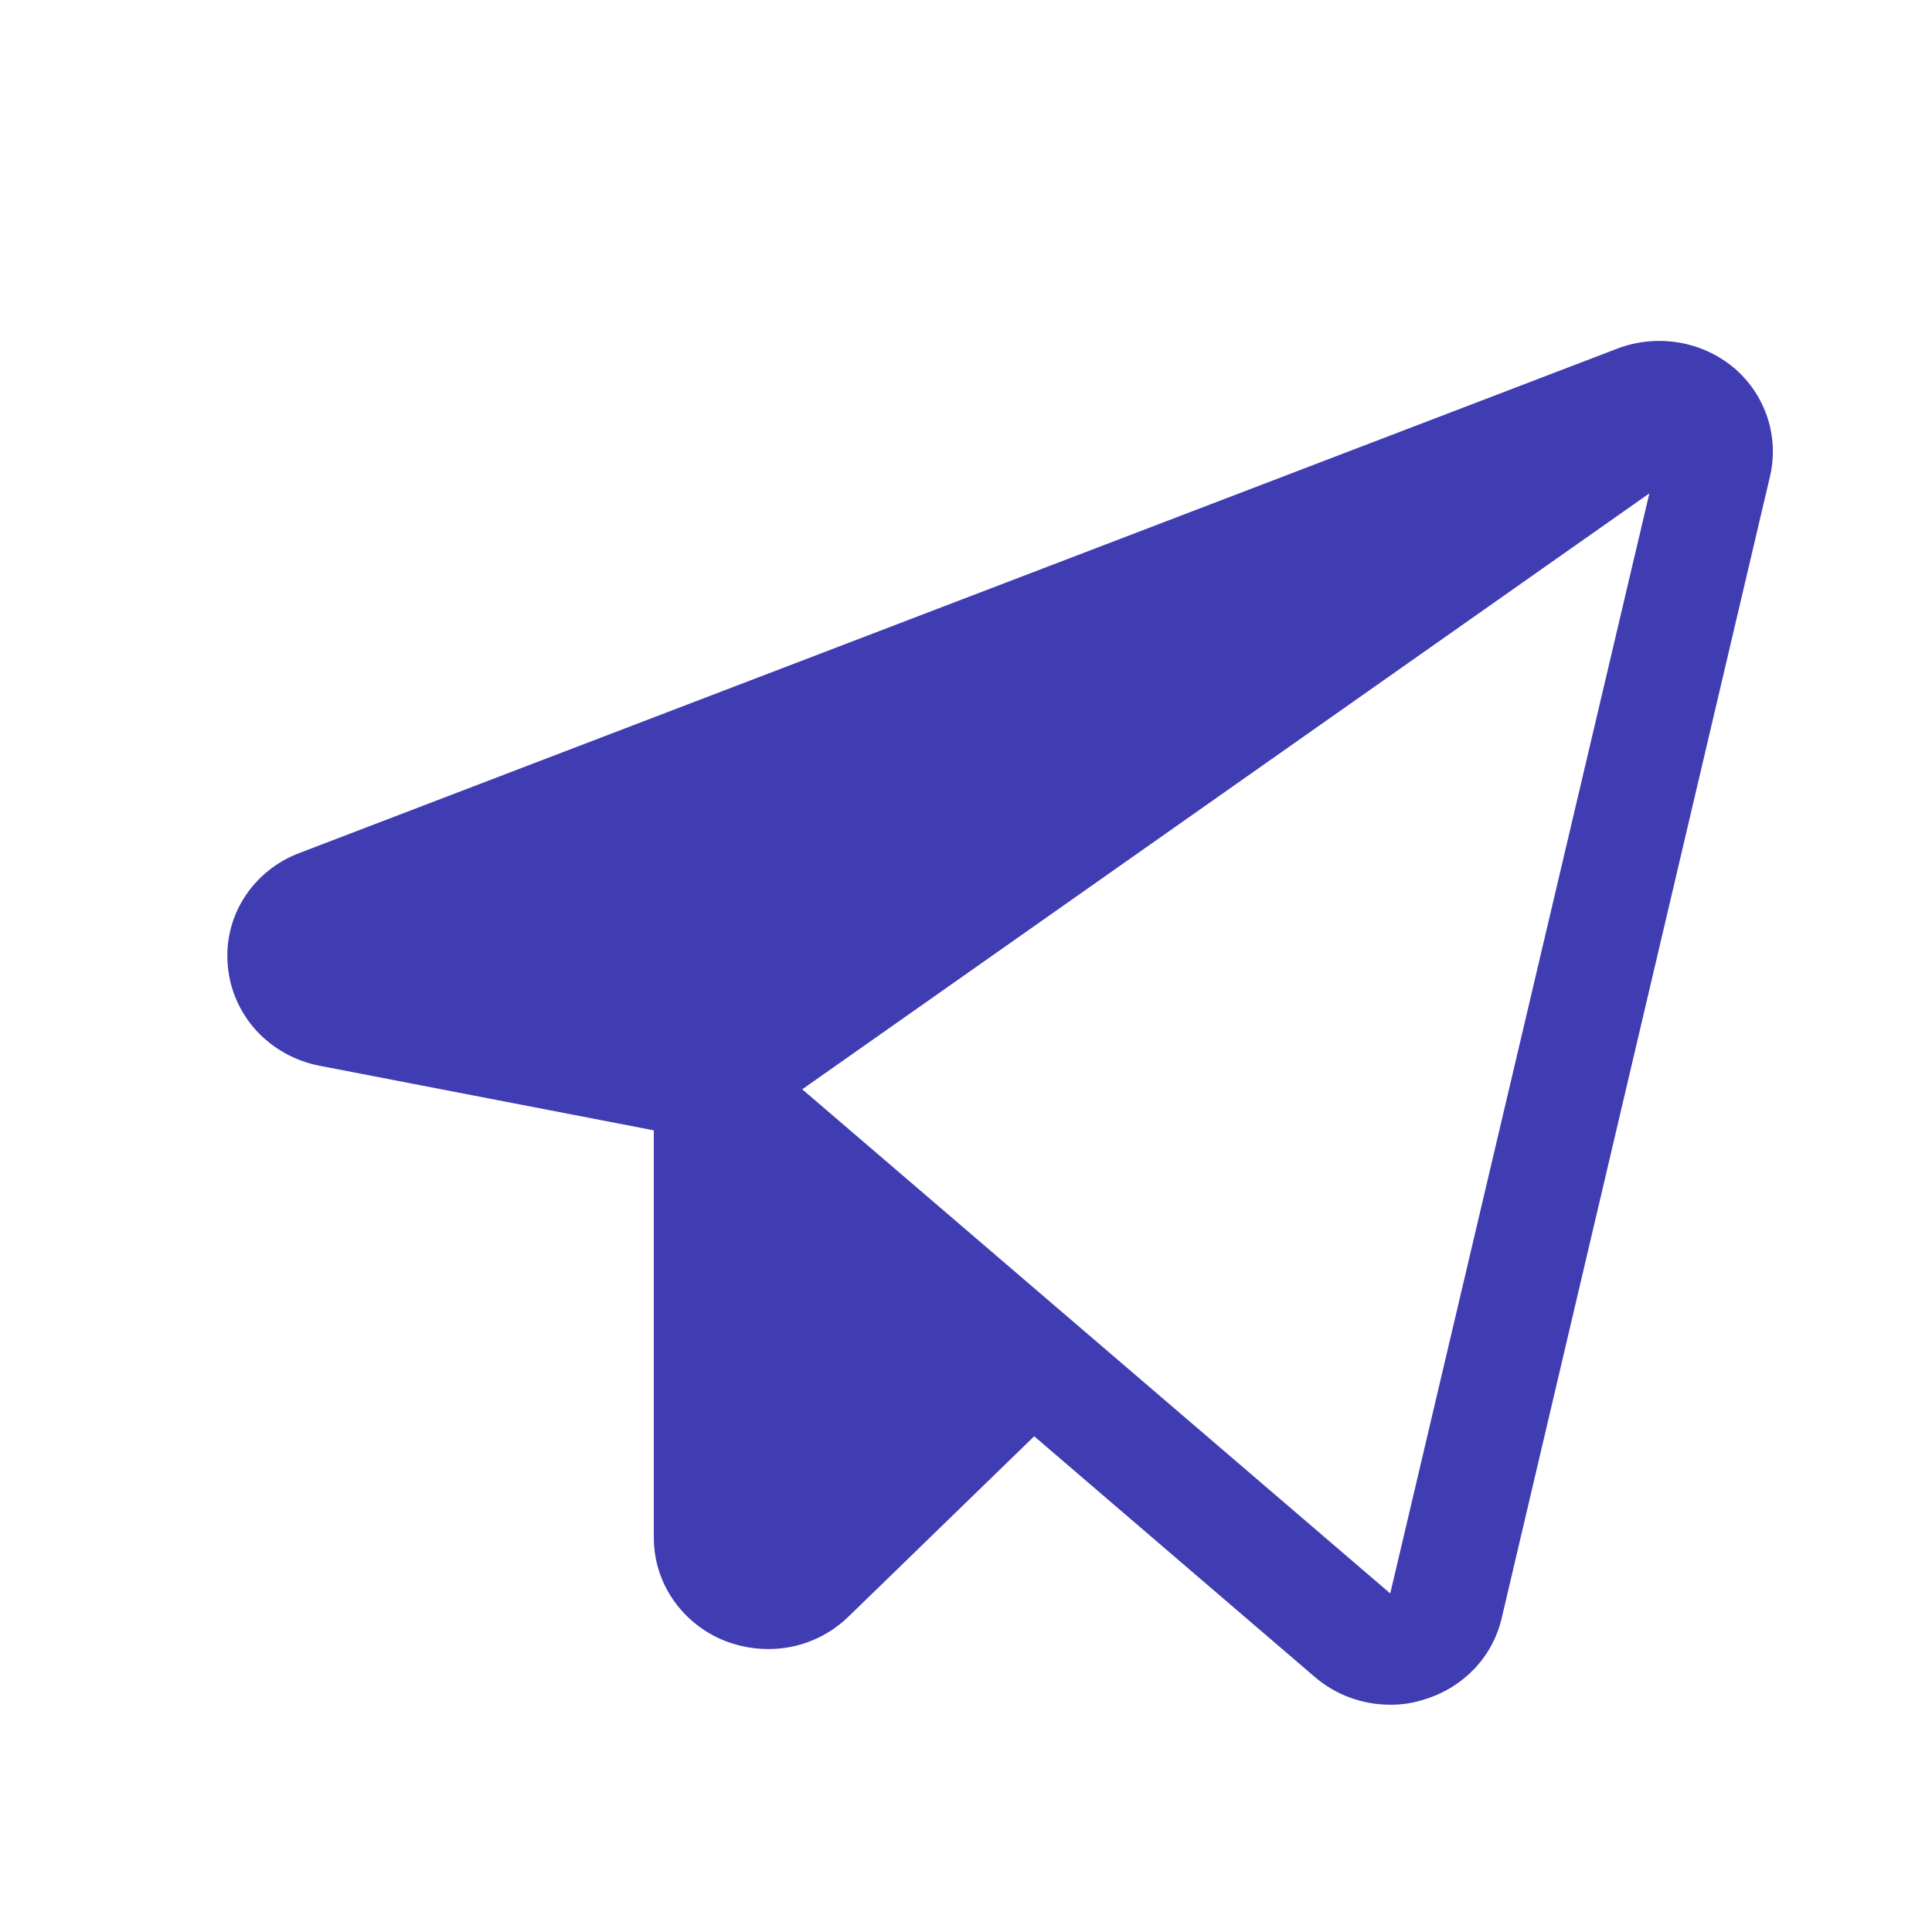 <svg width="17" height="17" viewBox="0 0 17 17" fill="none" xmlns="http://www.w3.org/2000/svg">
<path d="M15.254 3.234C15.114 3.118 14.946 3.042 14.765 3.013C14.585 2.984 14.4 3.003 14.23 3.068L2.639 7.504C2.436 7.58 2.263 7.718 2.149 7.899C2.034 8.079 1.984 8.291 2.005 8.502C2.024 8.713 2.112 8.912 2.257 9.07C2.402 9.227 2.595 9.335 2.808 9.377L5.753 9.946V13.531C5.753 13.725 5.812 13.915 5.923 14.076C6.034 14.237 6.191 14.363 6.375 14.437C6.497 14.485 6.627 14.51 6.758 14.51C6.89 14.511 7.021 14.486 7.143 14.436C7.264 14.387 7.375 14.314 7.468 14.223L9.1 12.638L11.568 14.755C11.75 14.912 11.984 14.999 12.227 15C12.334 15.002 12.44 14.985 12.541 14.951C12.707 14.9 12.856 14.807 12.974 14.683C13.092 14.559 13.174 14.406 13.213 14.241L15.574 4.194C15.615 4.021 15.607 3.84 15.551 3.671C15.494 3.501 15.392 3.35 15.254 3.234V3.234ZM12.233 14.021L7.059 9.585L14.513 4.341L12.233 14.021Z" fill="#403CB2"/>
</svg>
